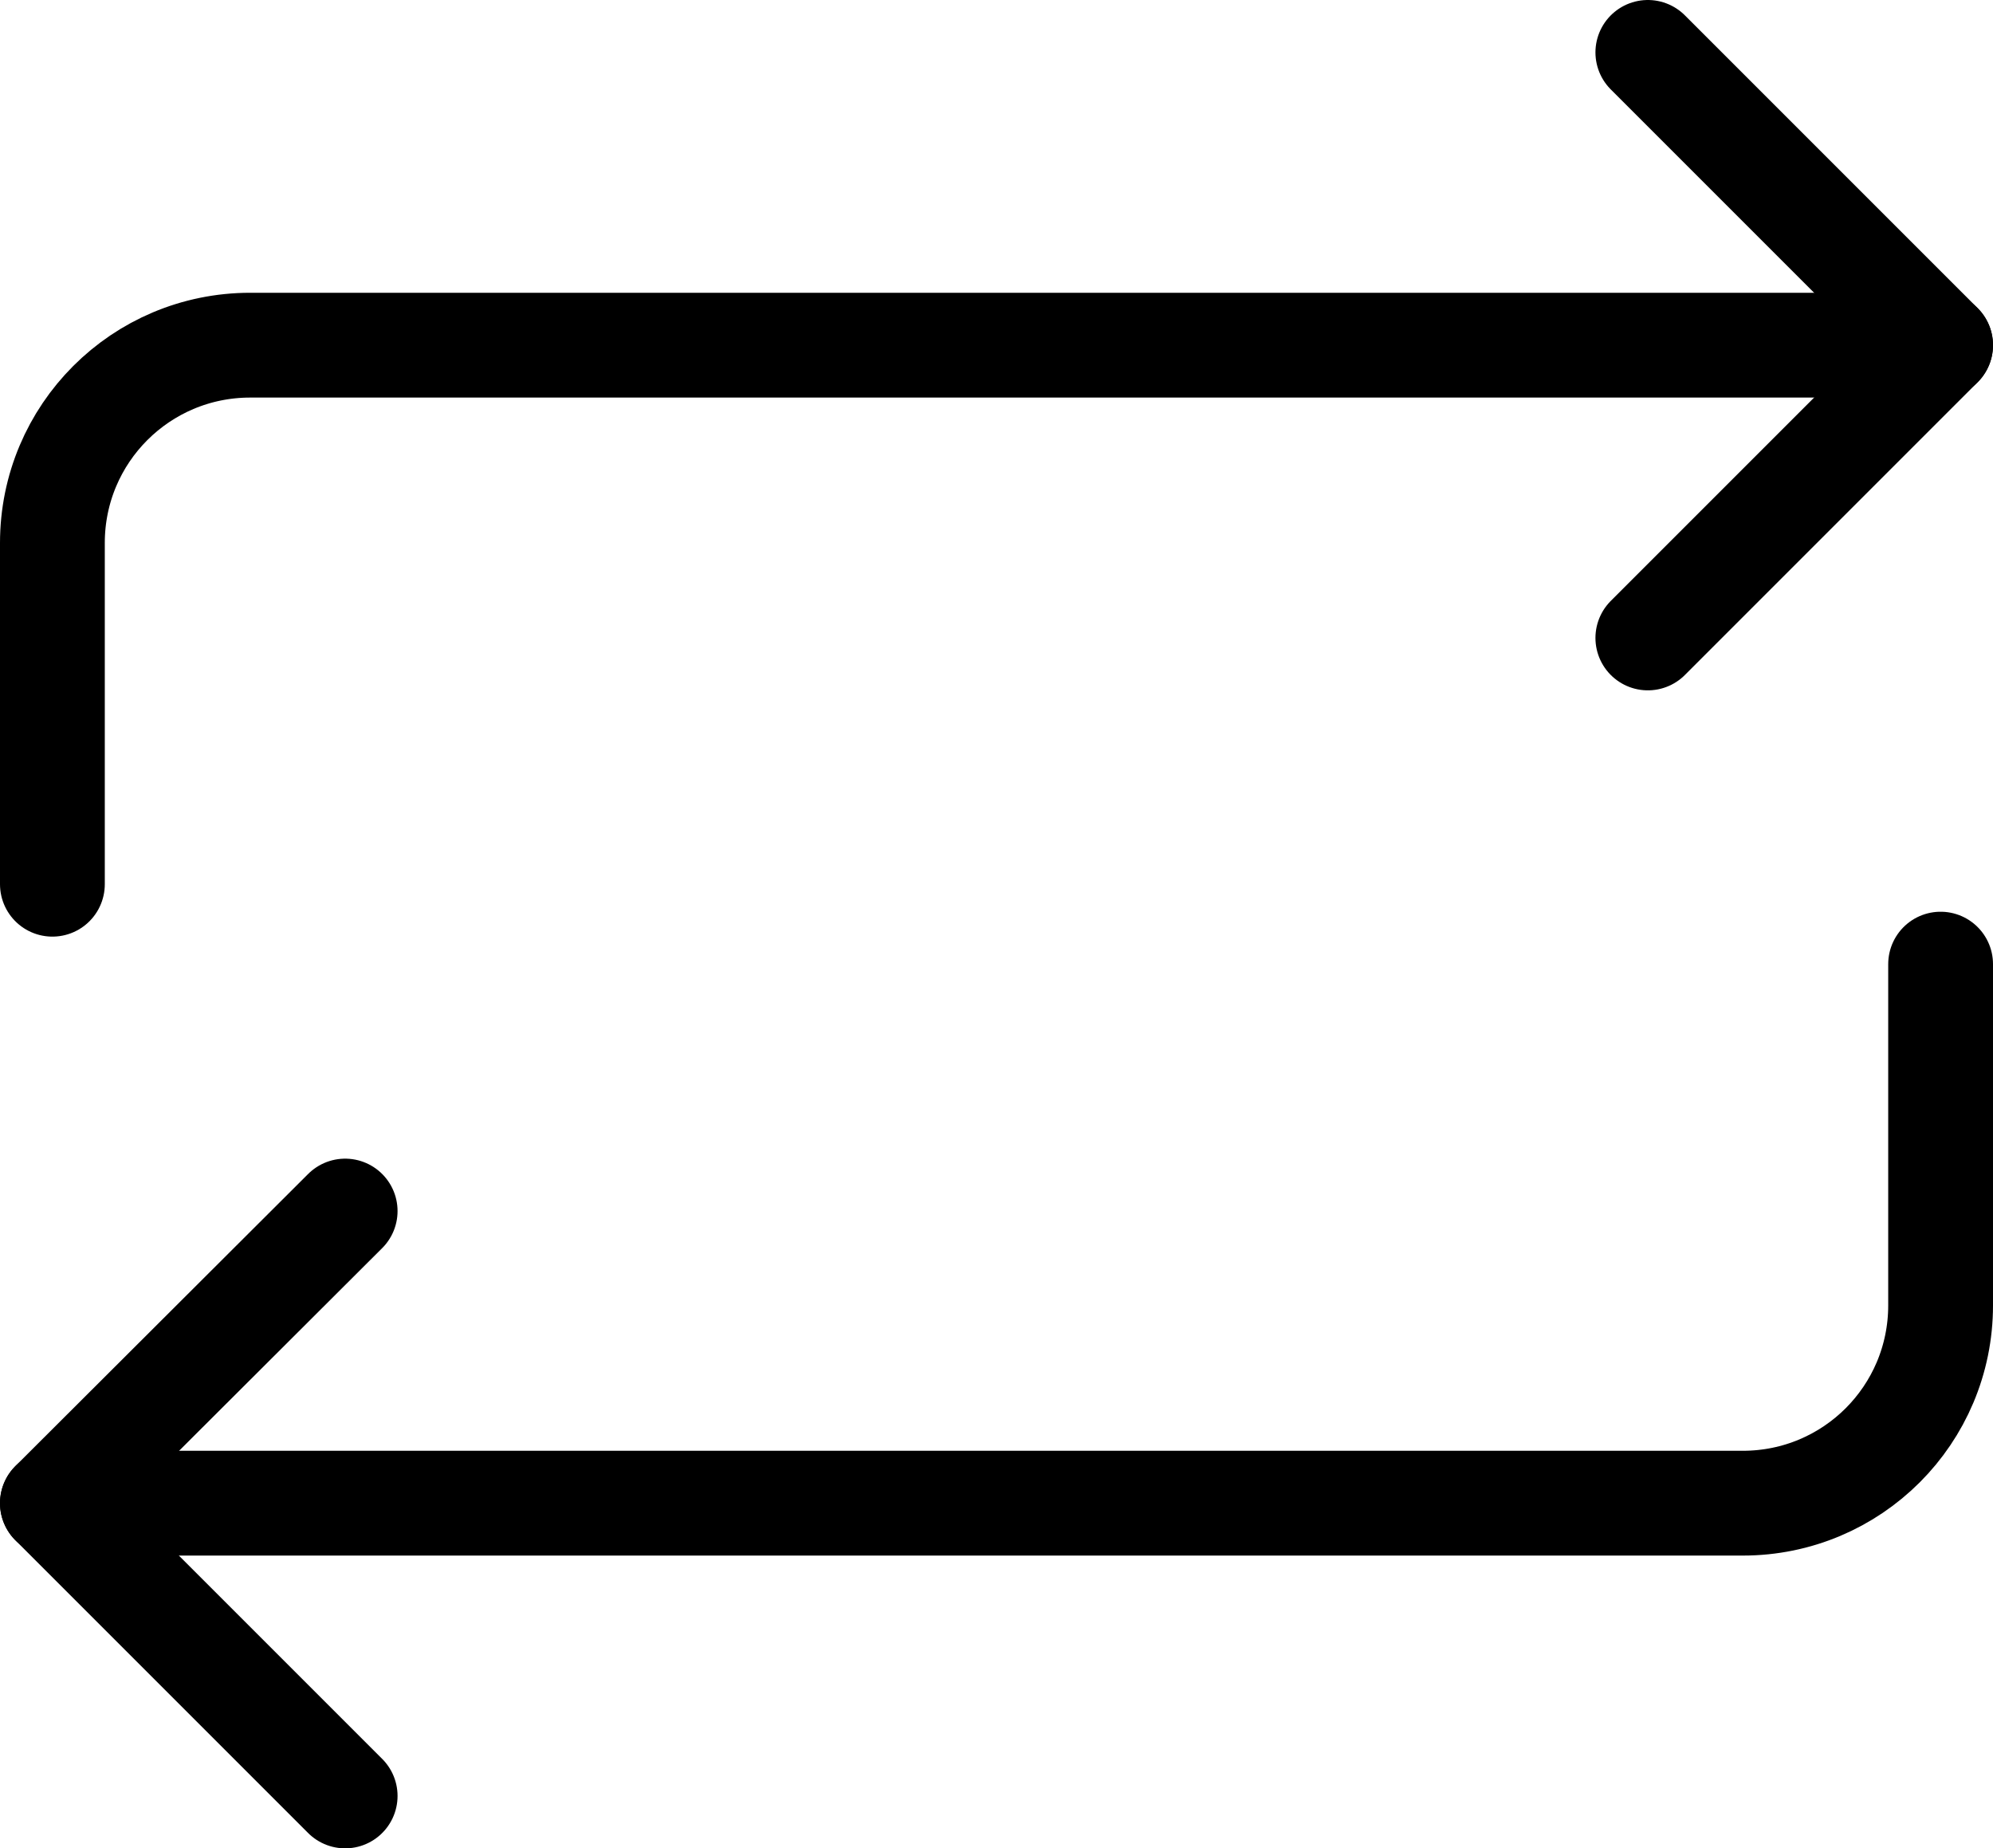 <?xml version="1.0" encoding="UTF-8"?>
<svg id="Layer_1" data-name="Layer 1" xmlns="http://www.w3.org/2000/svg" viewBox="0 0 30.43 28.22">
  <defs>
    <style>
      .cls-1 {
        fill: none;
        stroke: #000;
        stroke-linecap: round;
        stroke-linejoin: round;
        stroke-width: 1.6px;
      }
    </style>
  </defs>
  <polyline class="cls-1" points="25.16 .8 29.63 5.27 25.16 9.74"/>
  <polyline class="cls-1" points="5.27 27.42 .8 22.95 5.27 18.49"/>
  <path class="cls-1" d="m.8,22.95h25.81c1.67,0,3.02-1.35,3.02-3.02v-5.21"/>
  <path class="cls-1" d="m29.63,5.27H3.82c-1.67,0-3.02,1.35-3.02,3.02v5.21"/>
</svg>